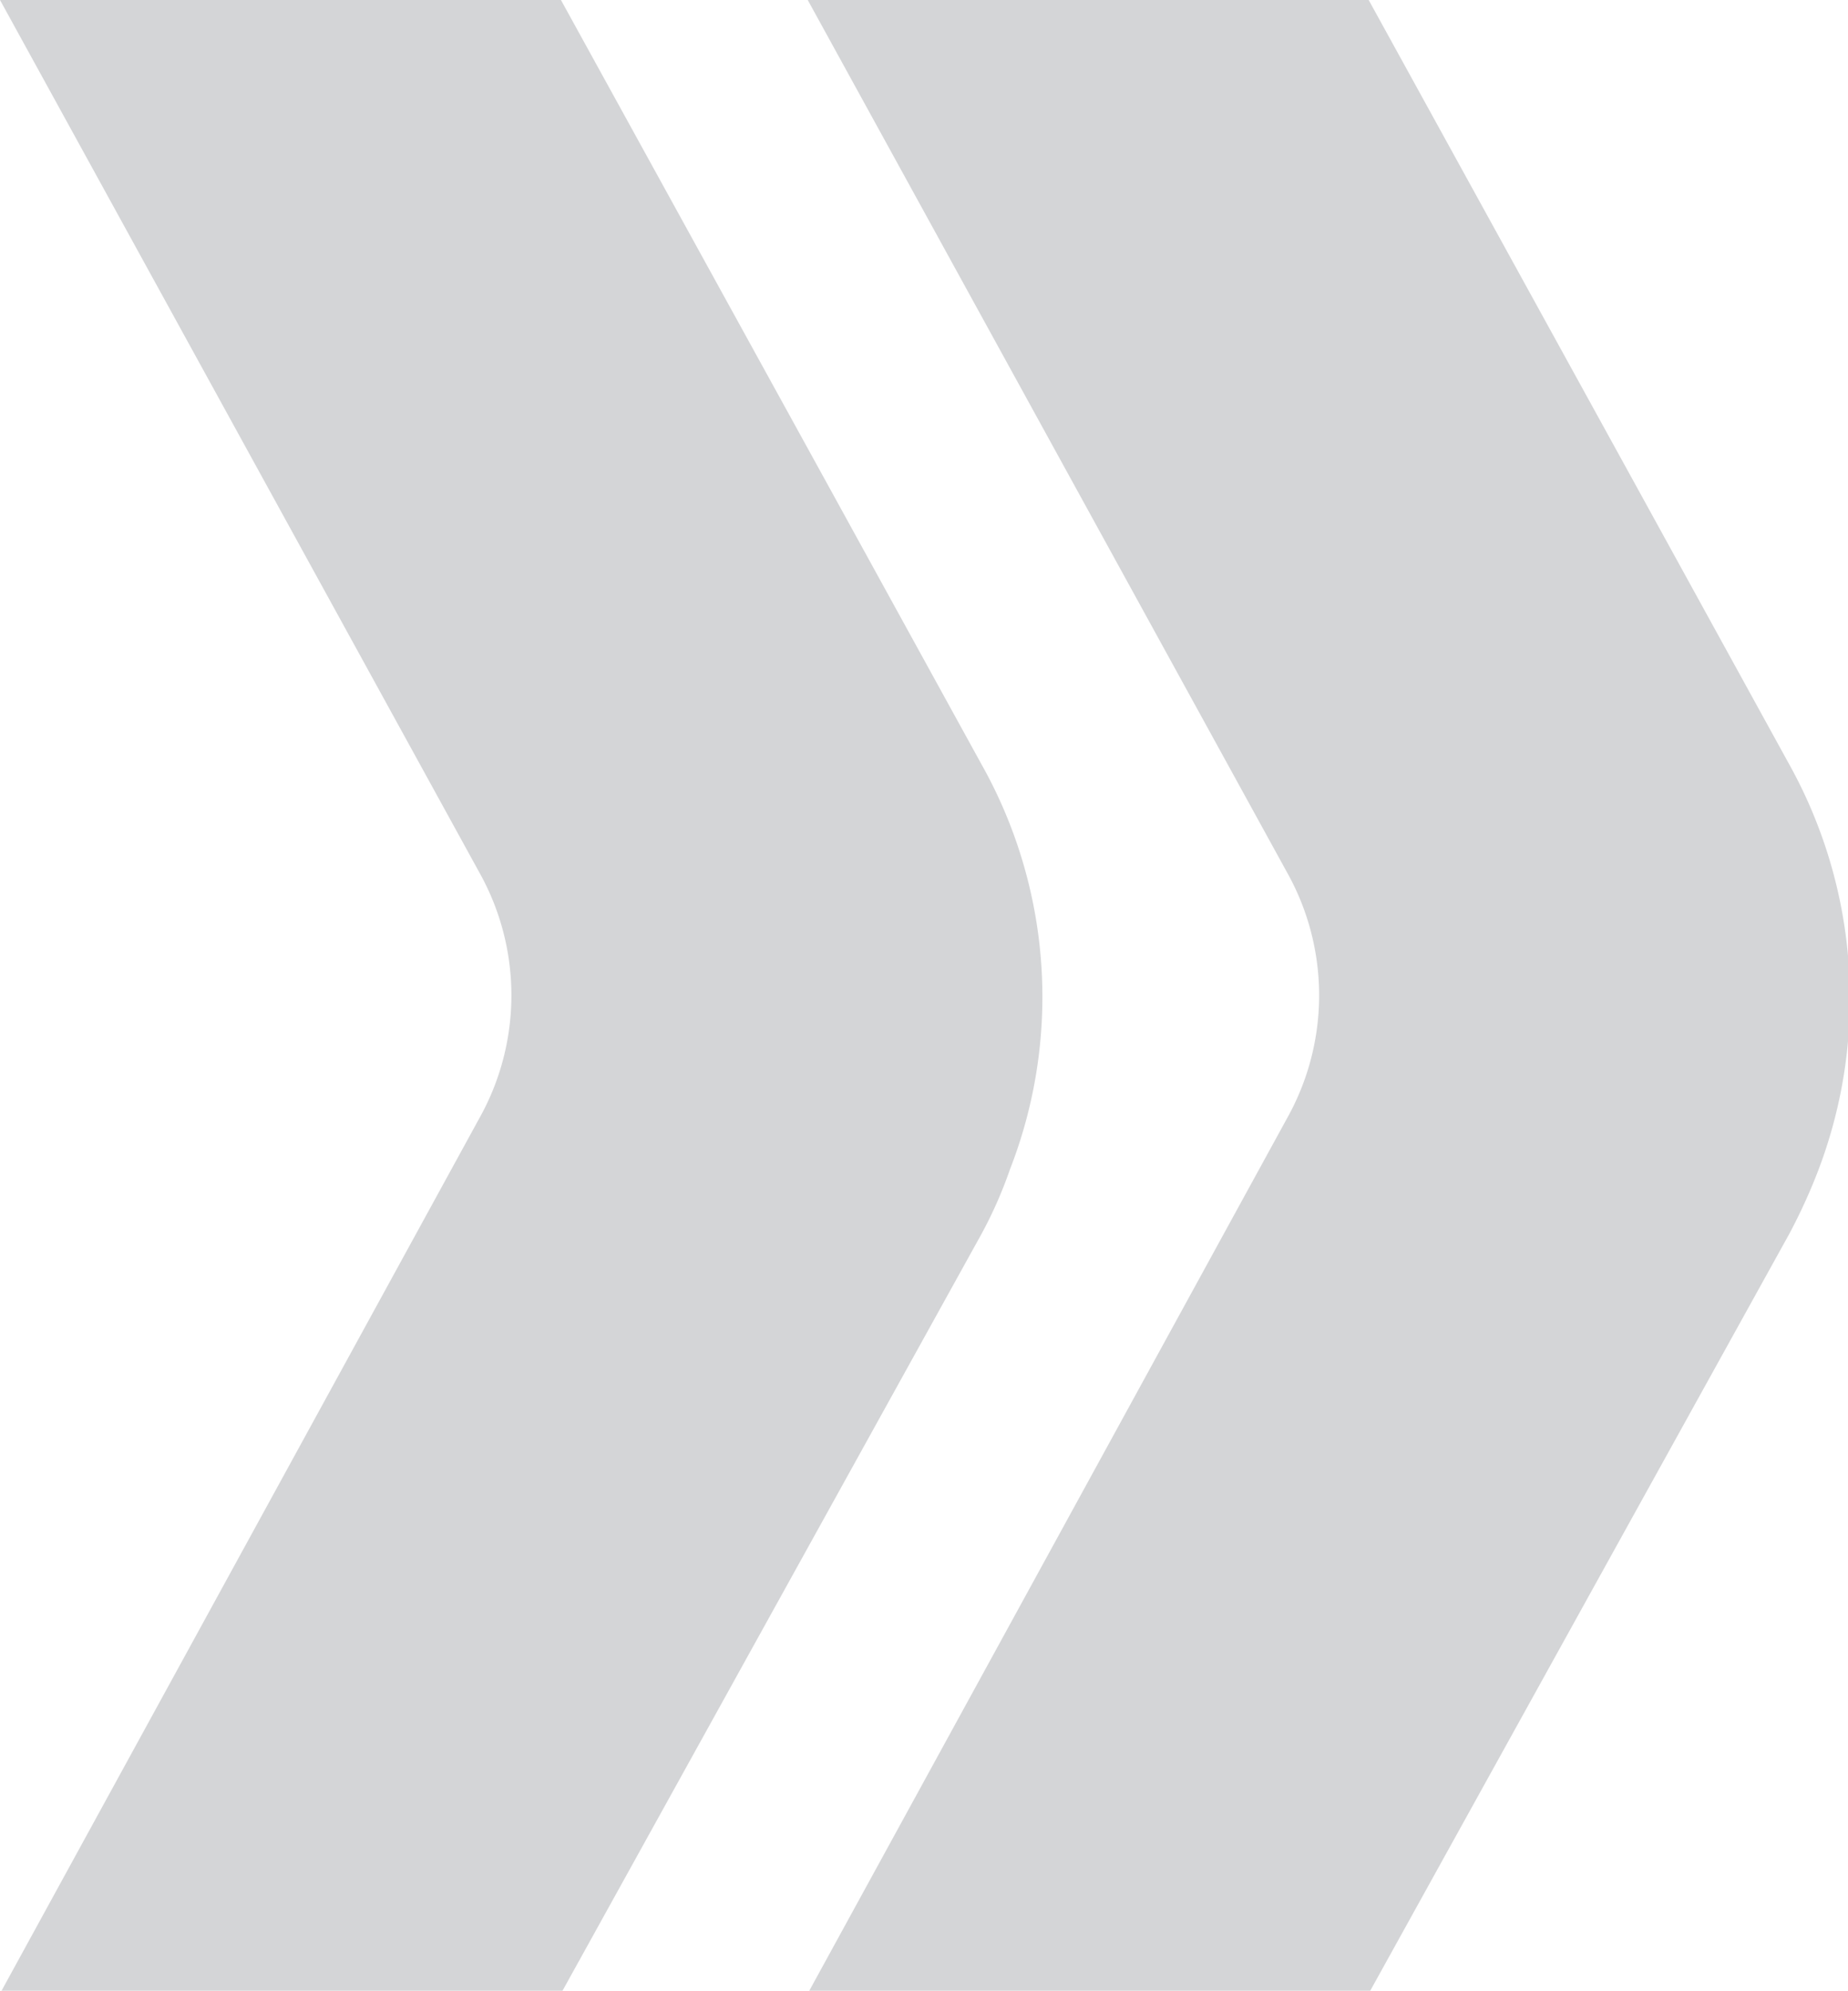 <svg xmlns="http://www.w3.org/2000/svg" viewBox="0 0 19.47 20.97"><defs><style>.cls-1{fill:#d4d5d7;}</style></defs><g id="Camada_2" data-name="Camada 2"><g id="Camada_2-2" data-name="Camada 2"><path class="cls-1" d="M10.34,8.05l-1.65-3L5.91,0H0L5.05,9.19a2.65,2.65,0,0,1,0,2.59L0,21H5.91l4.43-8a4.54,4.54,0,0,0,.3-.68A5,5,0,0,0,10.34,8.05Z"></path><path class="cls-1" d="M18.85,8.05l-1.65-3L14.42,0H8.51l5.05,9.19a2.65,2.65,0,0,1,0,2.59L8.51,21h5.91l4.43-8a5.93,5.93,0,0,0,.31-.68A5.08,5.08,0,0,0,18.85,8.05Z"></path></g></g></svg>